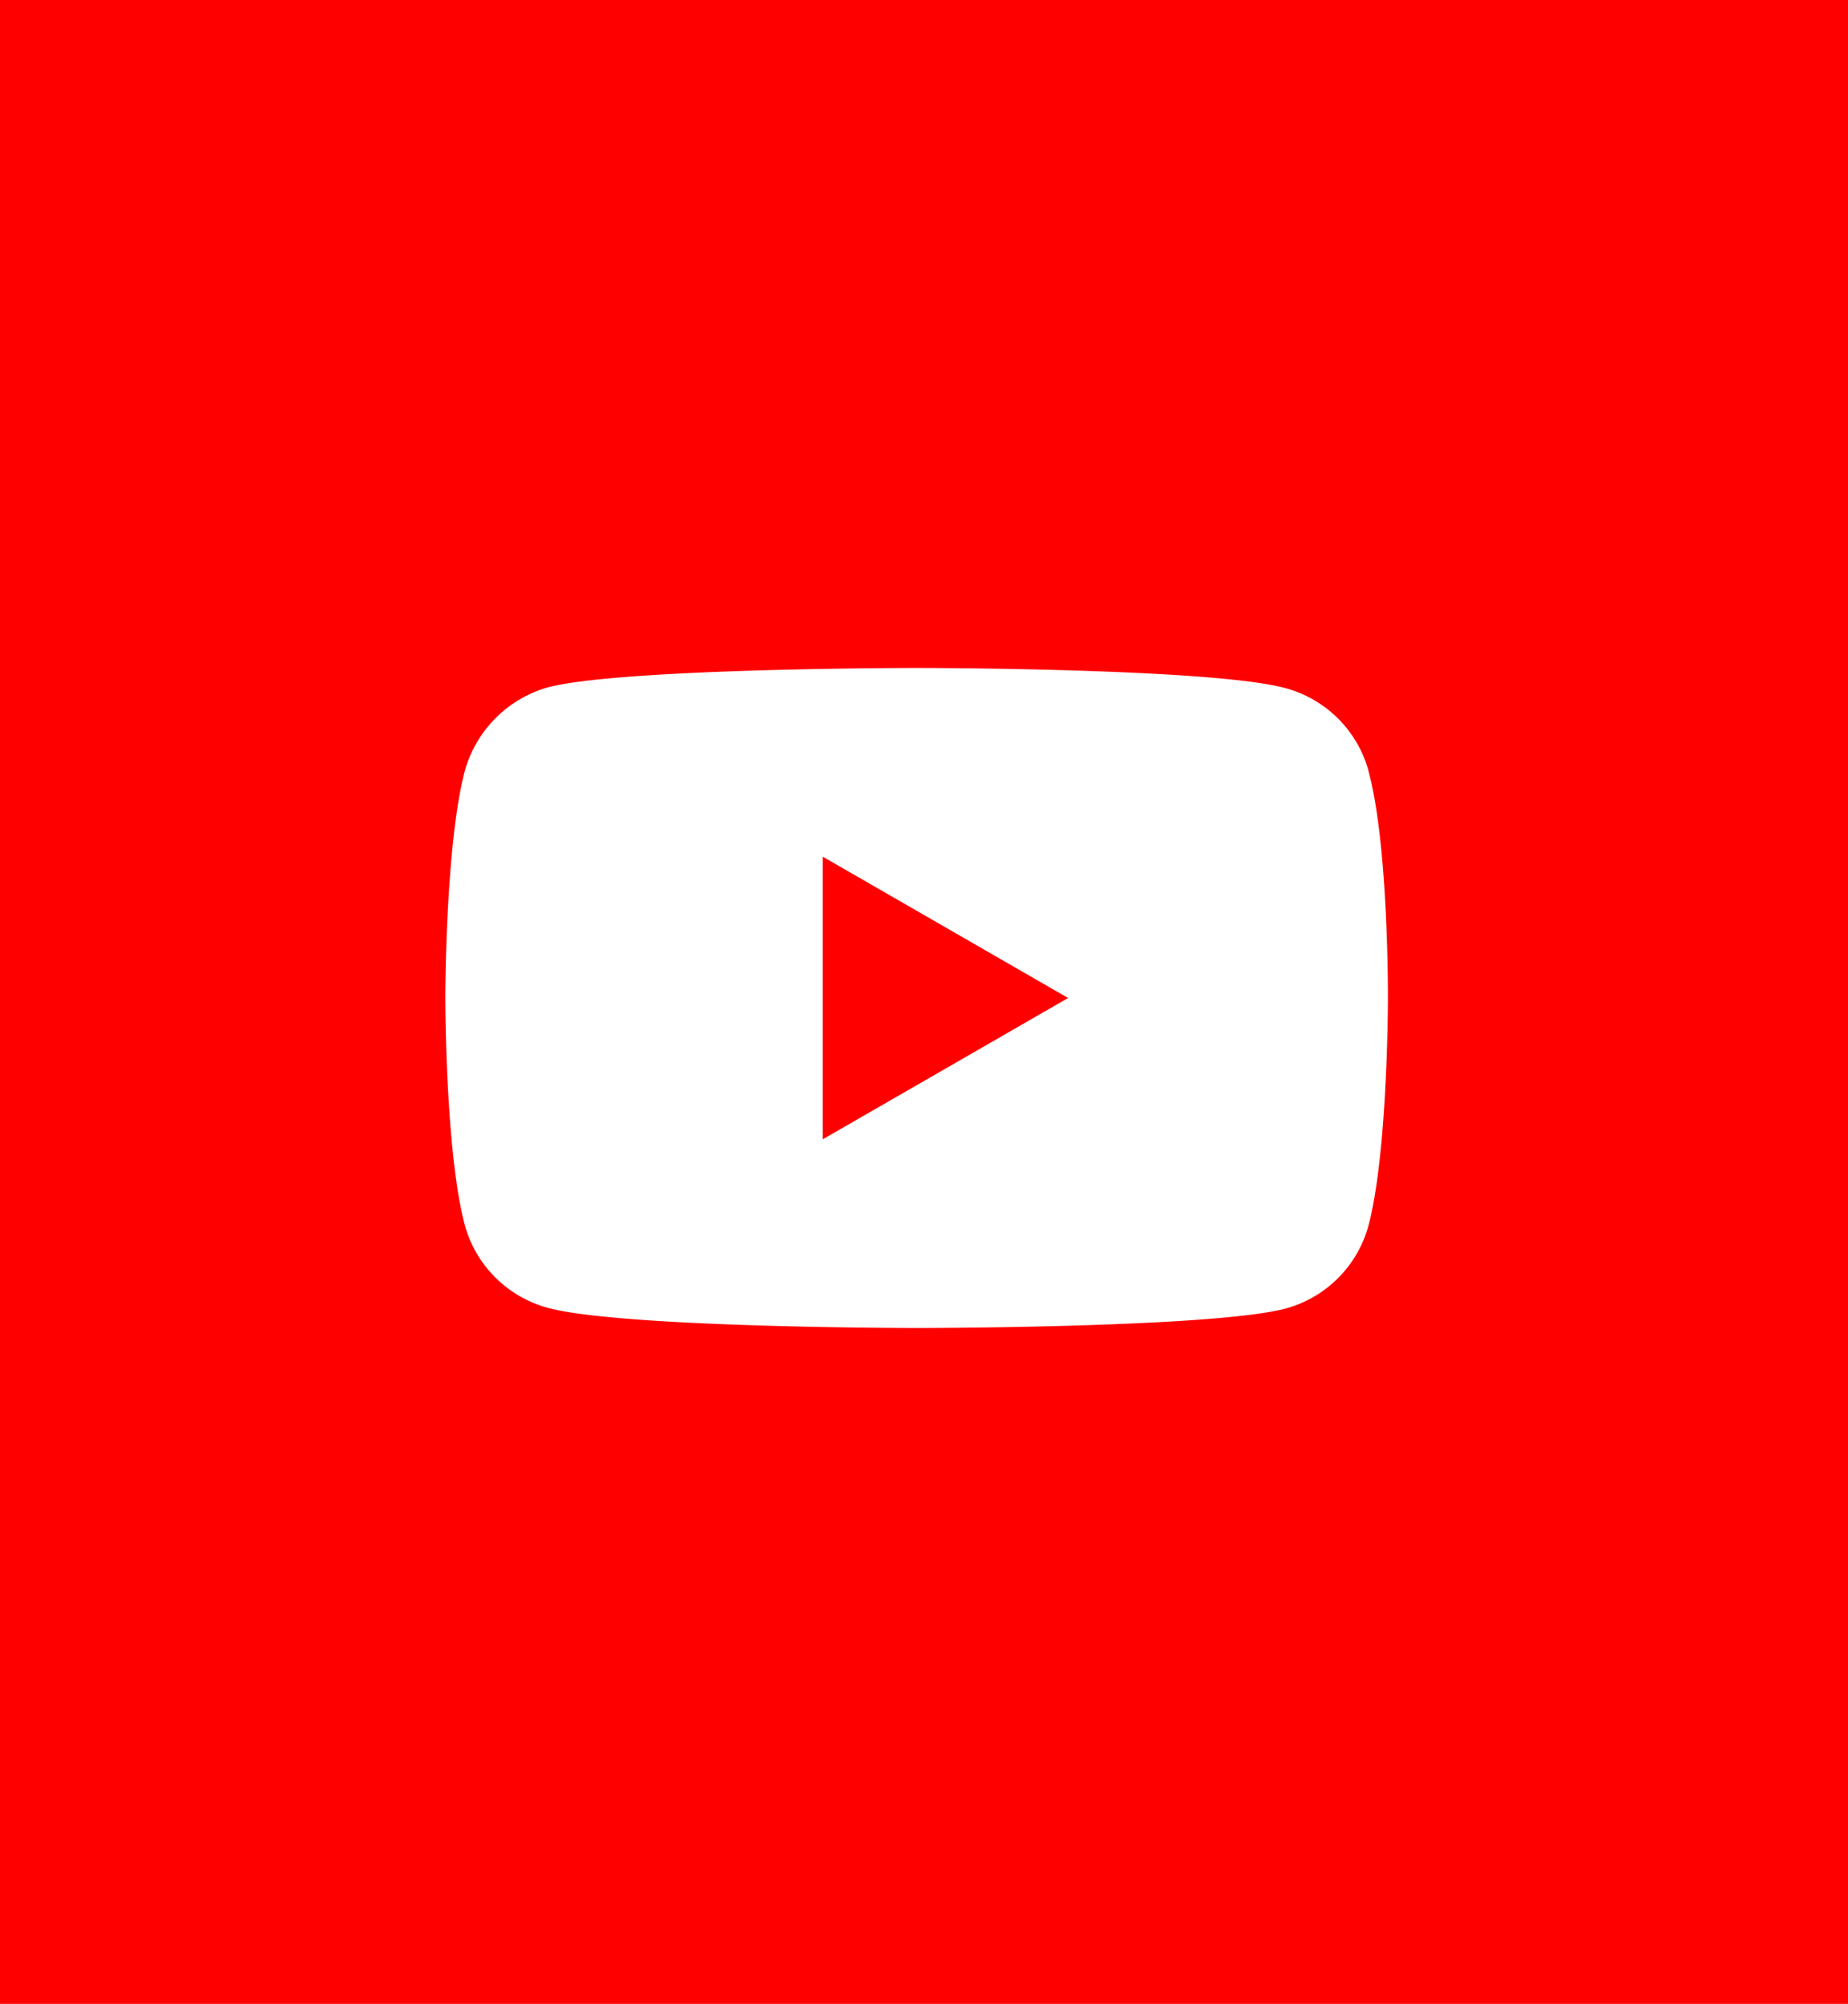 <svg xmlns="http://www.w3.org/2000/svg" width="83" height="90" viewBox="0 0 83 90"><g transform="translate(-335 -916)"><rect width="83" height="90" transform="translate(335 916)" fill="red"/><path d="M41.469-1.443a5.3,5.3,0,0,0-3.732-3.732c-3.313-.907-16.567-.907-16.567-.907S7.918-6.082,4.6-5.21A5.412,5.412,0,0,0,.873-1.443C0,1.87,0,8.741,0,8.741s0,6.905.872,10.184A5.305,5.305,0,0,0,4.6,22.656c3.348.907,16.566.907,16.566.907s13.253,0,16.566-.872a5.3,5.3,0,0,0,3.732-3.732c.872-3.313.872-10.184.872-10.184s.035-6.906-.872-10.219ZM16.951,15.088V2.393L27.972,8.741Zm0,0" transform="translate(355 952.082)" fill="#fff"/></g></svg>